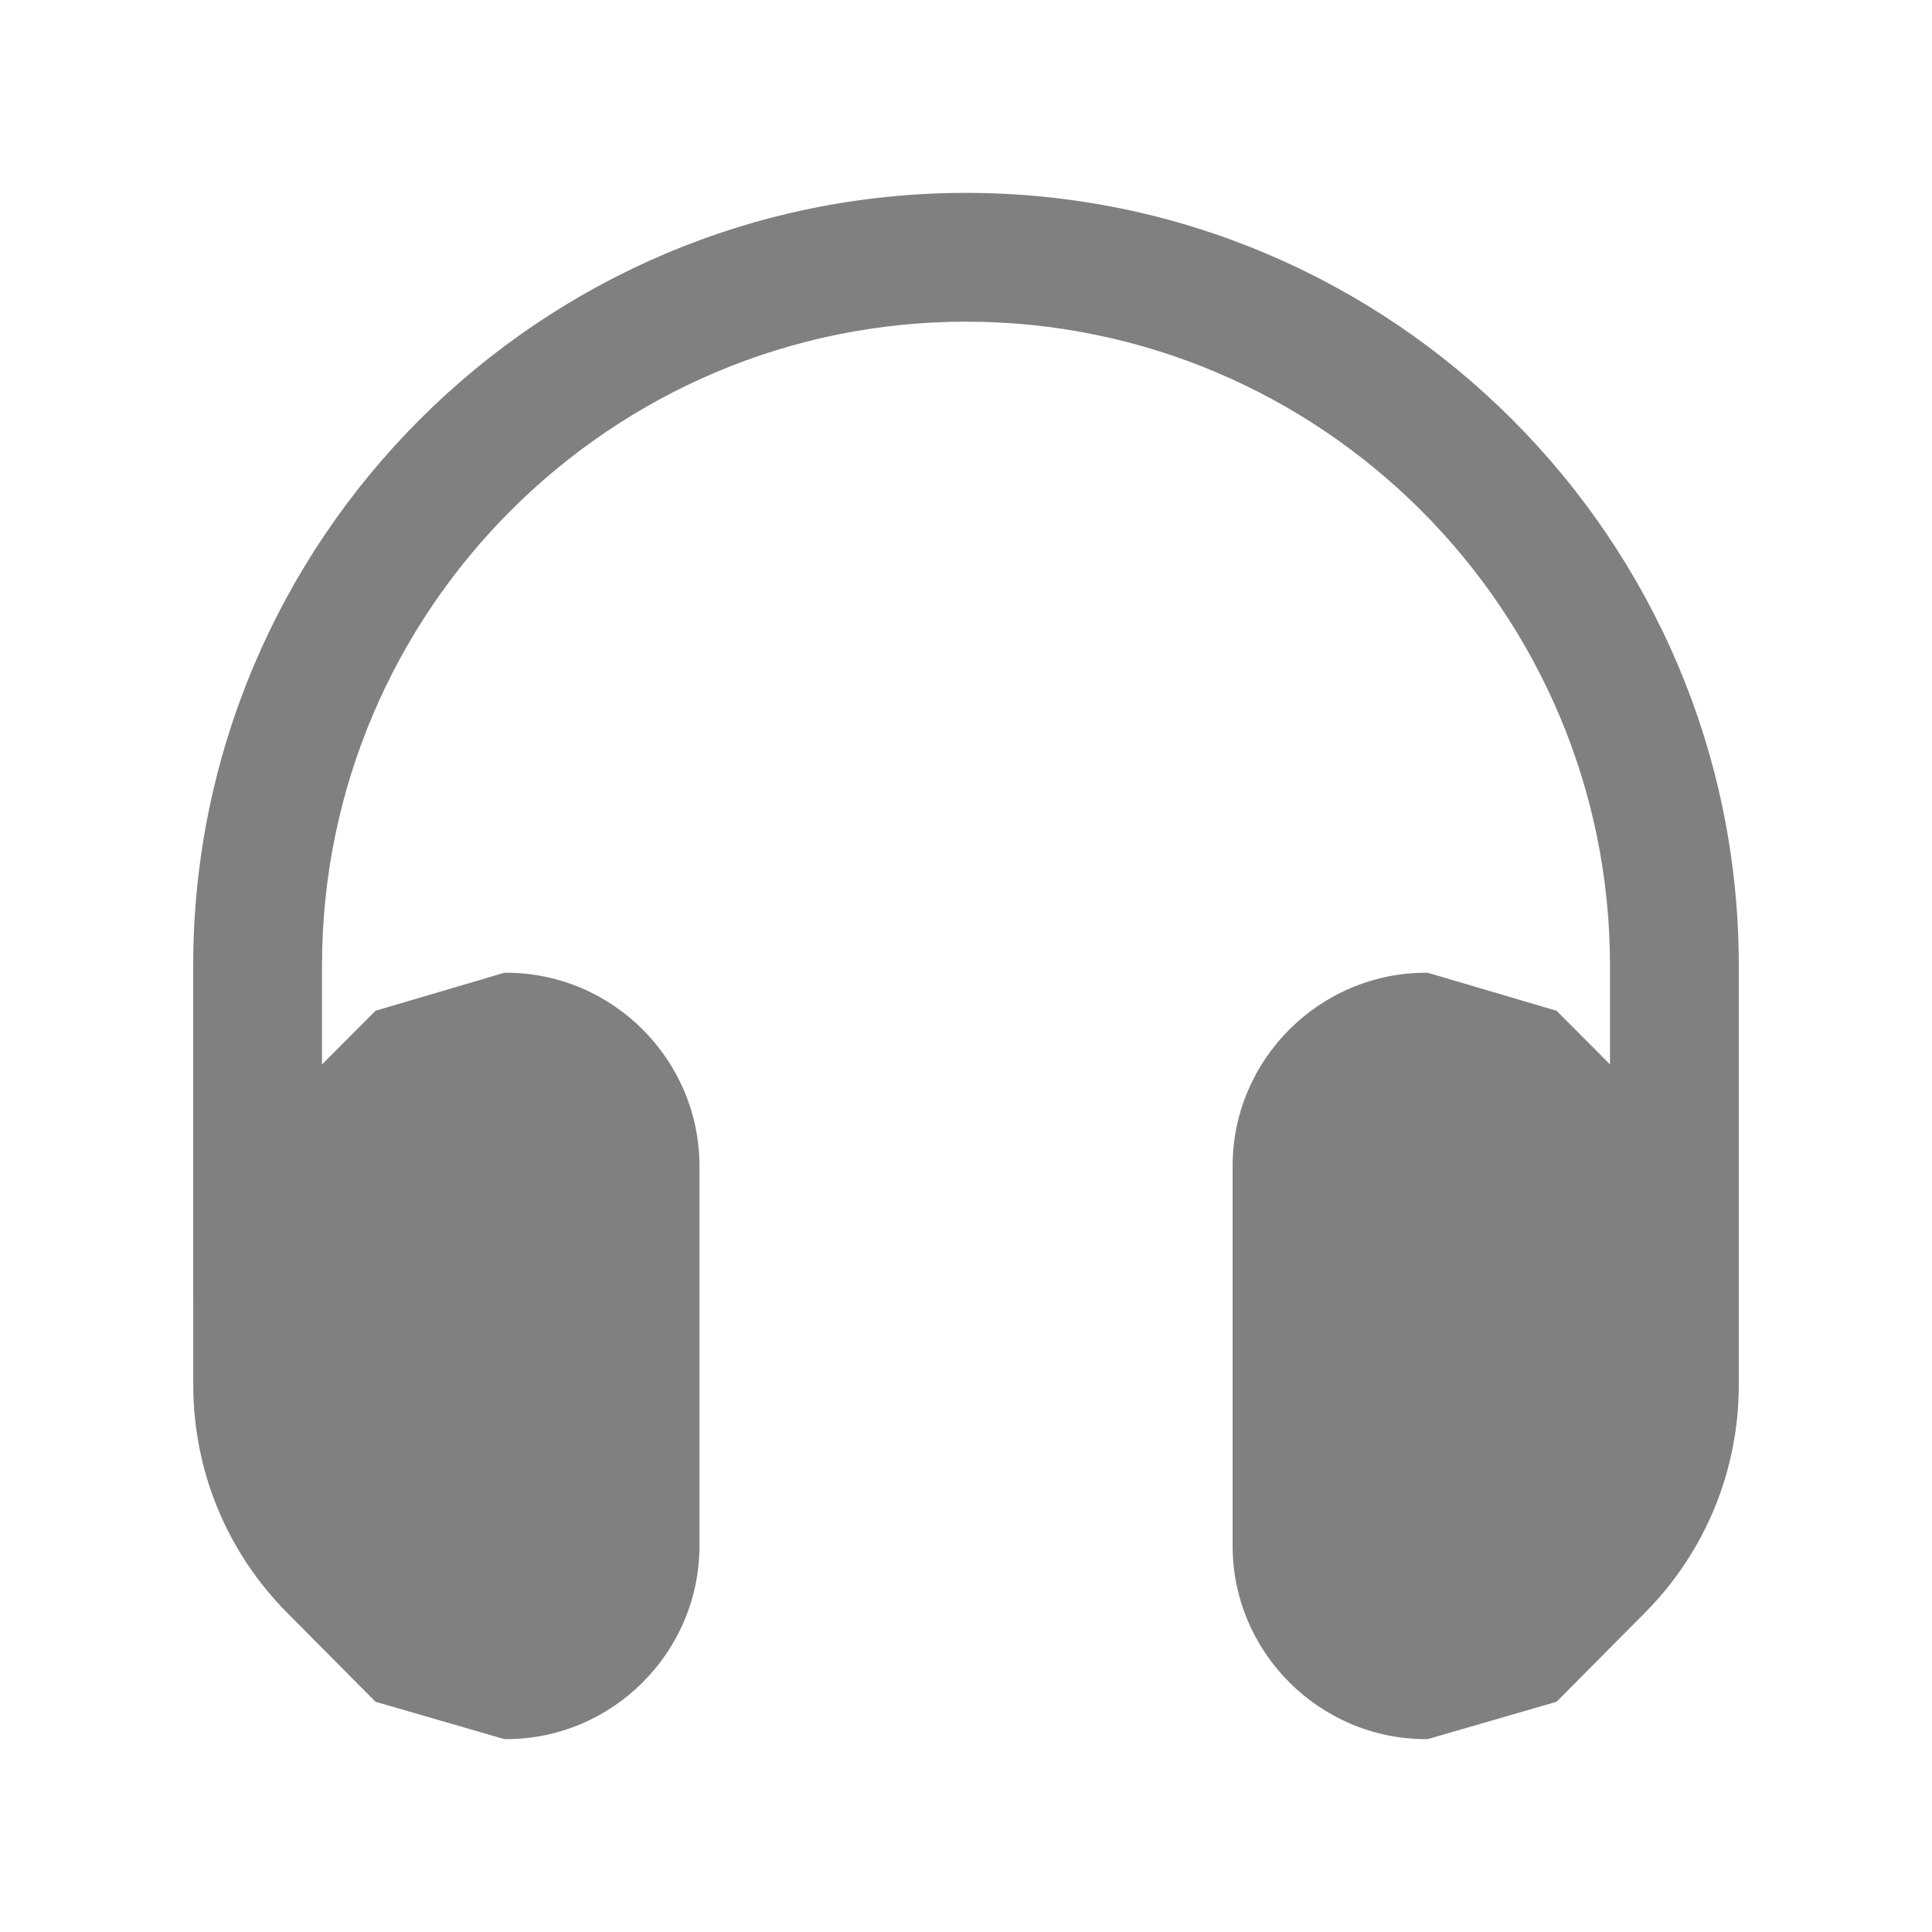 <svg id="Layer_1" enable-background="new 0 0 30 30" height="512" viewBox="0 0 30 30" width="512" xmlns="http://www.w3.org/2000/svg"><g id="_x31_45"><path fill="#808080" d="m15 2.995c-6.617 0-12 5.383-12 12v5.165c0 .001.001.002.001.004v1.341c0 1.33.52 2.59 1.45 3.53l1.38 1.39 2 .58h.03c1.65 0 3-1.35 3-3v-5.9c0-1.65-1.35-3-3-3h-.03l-2 .59-.831.834v-1.534c0-5.514 4.486-10 10-10s10 4.486 10 10v1.533l-.83-.833-2-.59h-.03c-1.65 0-3 1.35-3 3v5.9c0 1.65 1.35 3 3 3h.03l2-.58 1.38-1.39c.93-.94 1.45-2.2 1.45-3.53 0-.103 0-6.613 0-6.51 0-6.617-5.383-12-12-12z"/></g></svg>